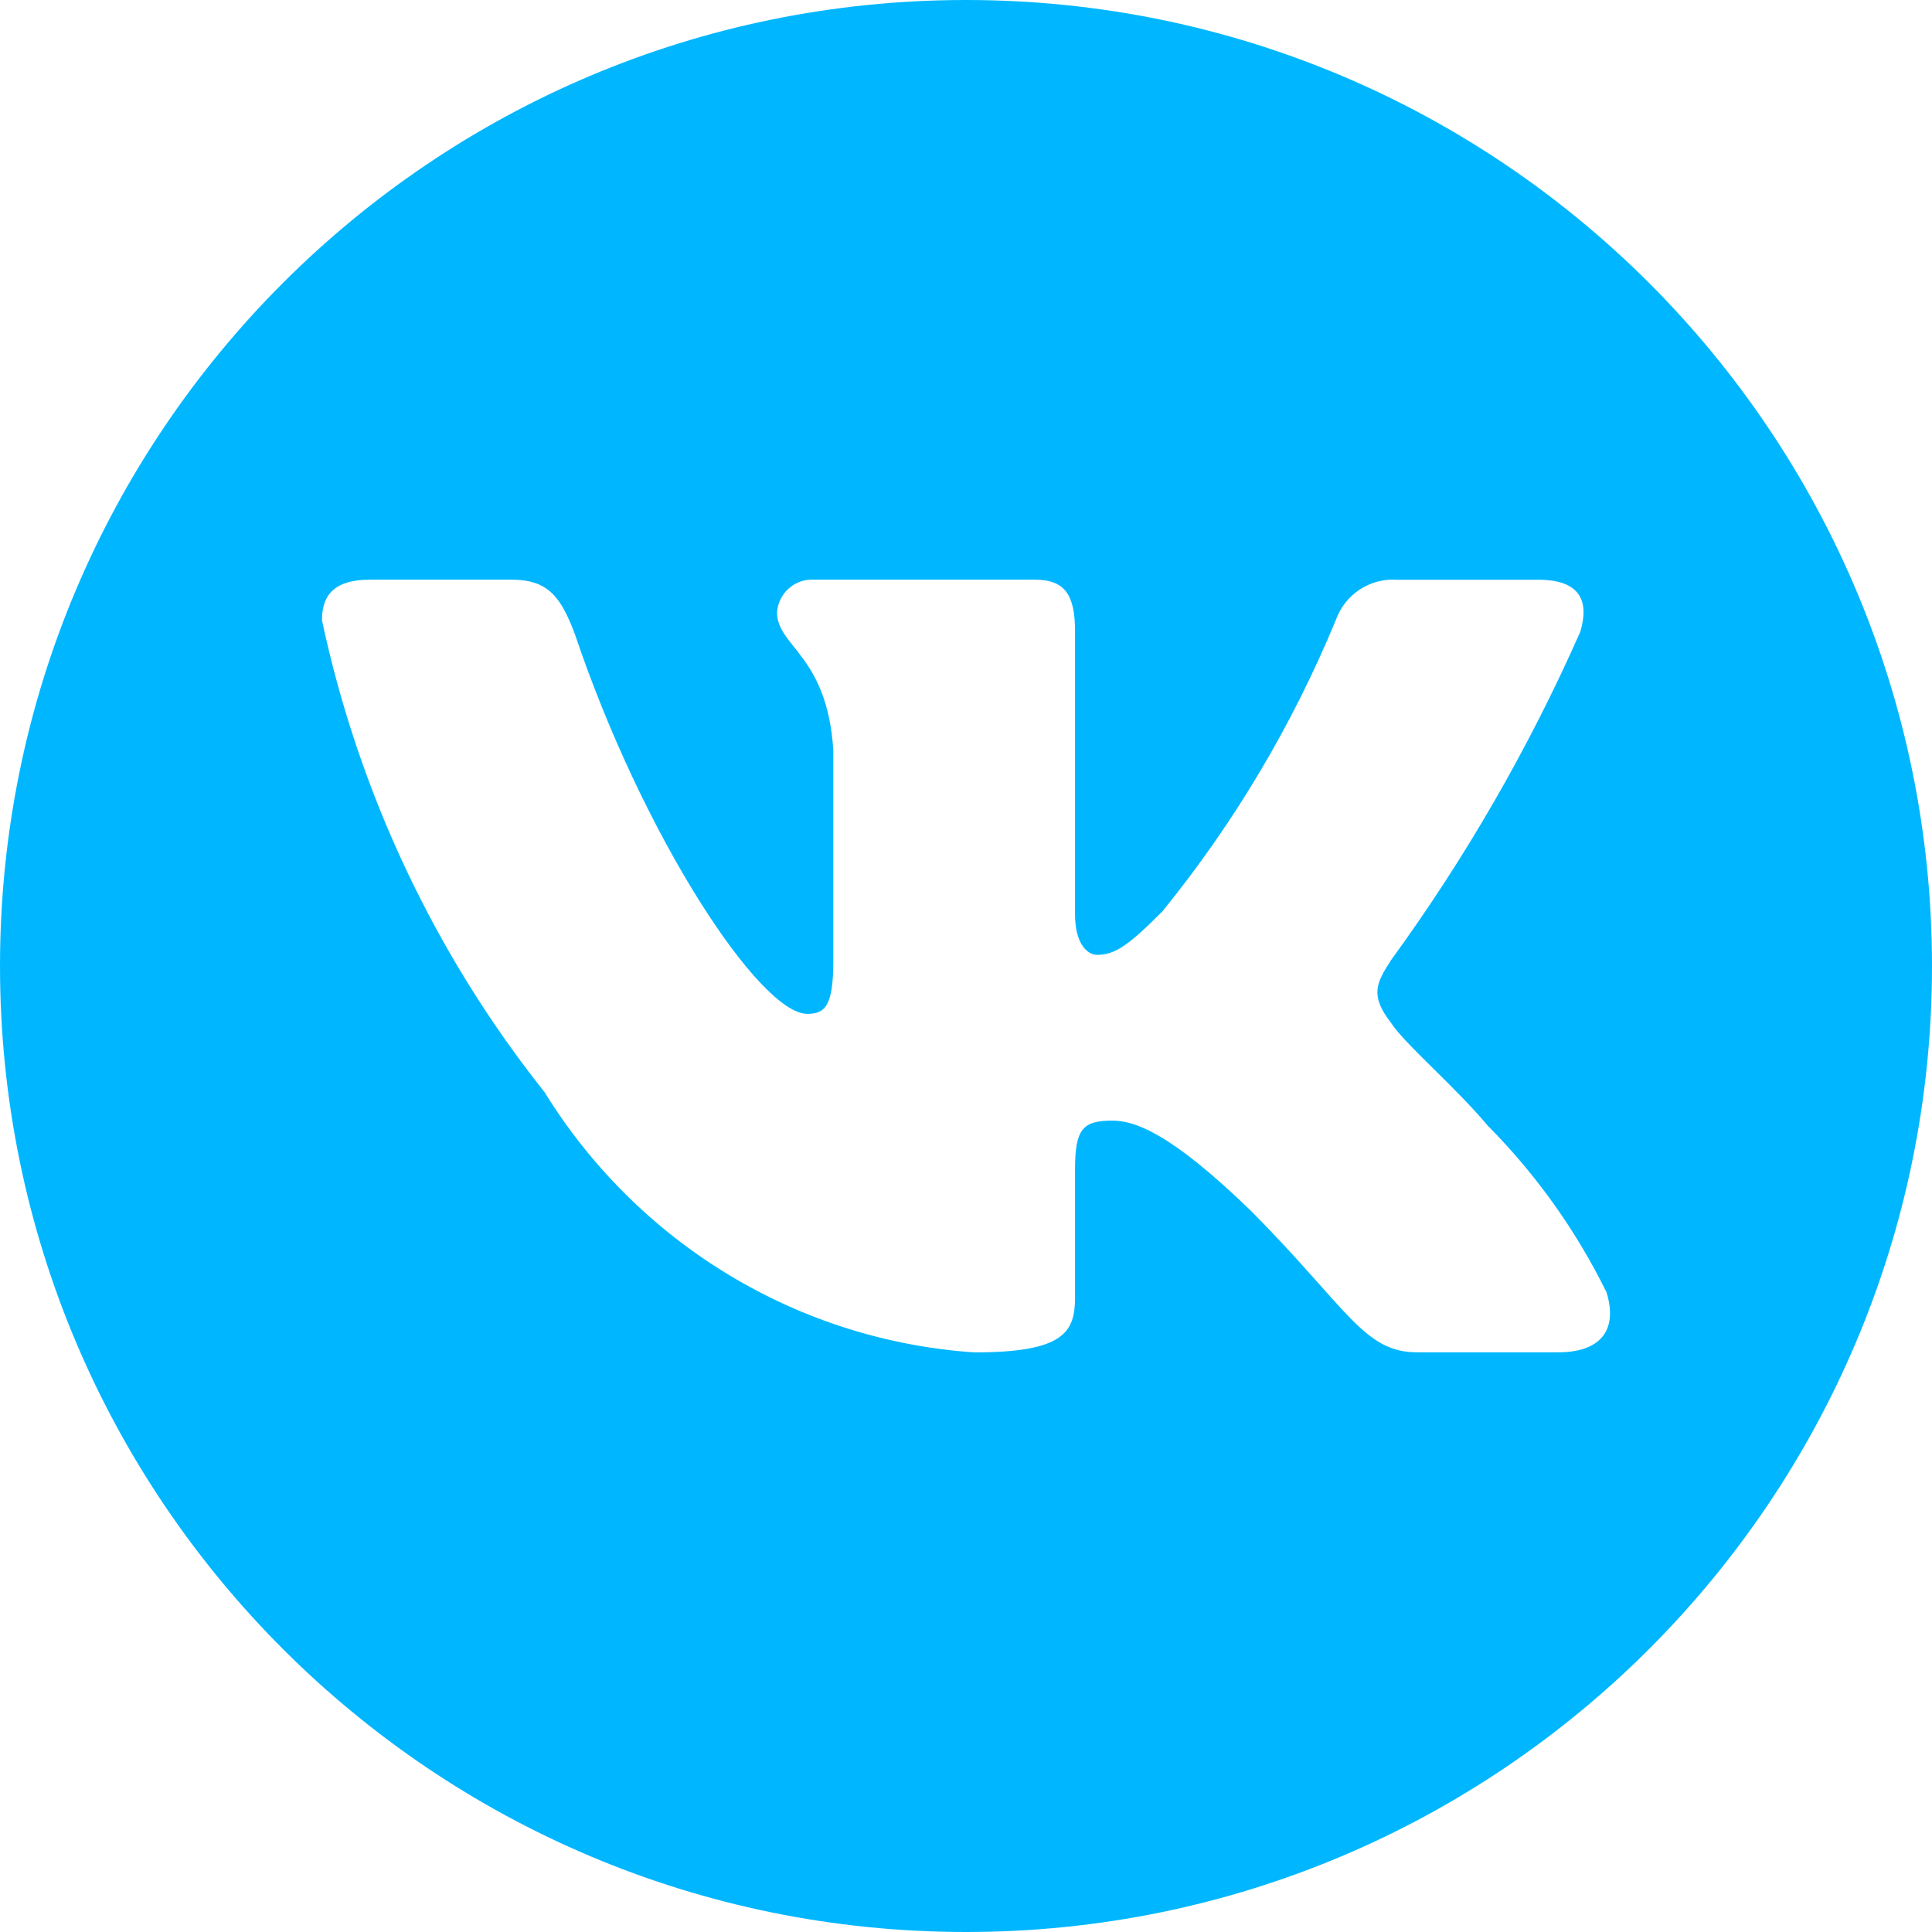 <svg width="30" height="30" viewBox="0 0 30 30" fill="none" xmlns="http://www.w3.org/2000/svg">
<path fill-rule="evenodd" clip-rule="evenodd" d="M15 0C23.284 0 30 6.716 30 15C30 23.284 23.284 30 15 30C6.716 30 0 23.284 0 15C0 6.716 6.716 0 15 0ZM5.75 9.001C5.125 9.001 5 9.302 5 9.633C5.572 12.313 6.755 14.821 8.455 16.958C9.171 18.117 10.149 19.089 11.31 19.792C12.47 20.495 13.779 20.908 15.129 21C16.52 21 16.693 20.685 16.693 20.148V18.158C16.693 17.527 16.817 17.401 17.27 17.401C17.599 17.401 18.147 17.558 19.444 18.821C20.929 20.322 21.179 20.999 22.007 20.999H24.195C24.82 20.999 25.134 20.684 24.946 20.067C24.475 19.11 23.852 18.235 23.102 17.48C22.586 16.864 21.819 16.217 21.602 15.886C21.271 15.459 21.366 15.27 21.602 14.906C22.759 13.317 23.744 11.608 24.54 9.807C24.679 9.334 24.54 9.002 23.884 9.002H21.694C21.489 8.988 21.285 9.042 21.113 9.155C20.941 9.269 20.81 9.436 20.741 9.632C20.067 11.261 19.161 12.783 18.053 14.148C17.535 14.67 17.318 14.827 17.036 14.827C16.894 14.827 16.693 14.67 16.693 14.196V9.806C16.693 9.238 16.538 9.001 16.067 9.001H12.628C12.488 8.995 12.35 9.045 12.245 9.14C12.14 9.234 12.076 9.366 12.066 9.508C12.066 10.045 12.847 10.17 12.94 11.654V14.906C12.94 15.617 12.817 15.743 12.535 15.743C11.799 15.743 9.986 12.996 8.924 9.839C8.703 9.254 8.501 9.001 7.938 9.001H5.75Z" fill="#00B7FF"/>
</svg>
